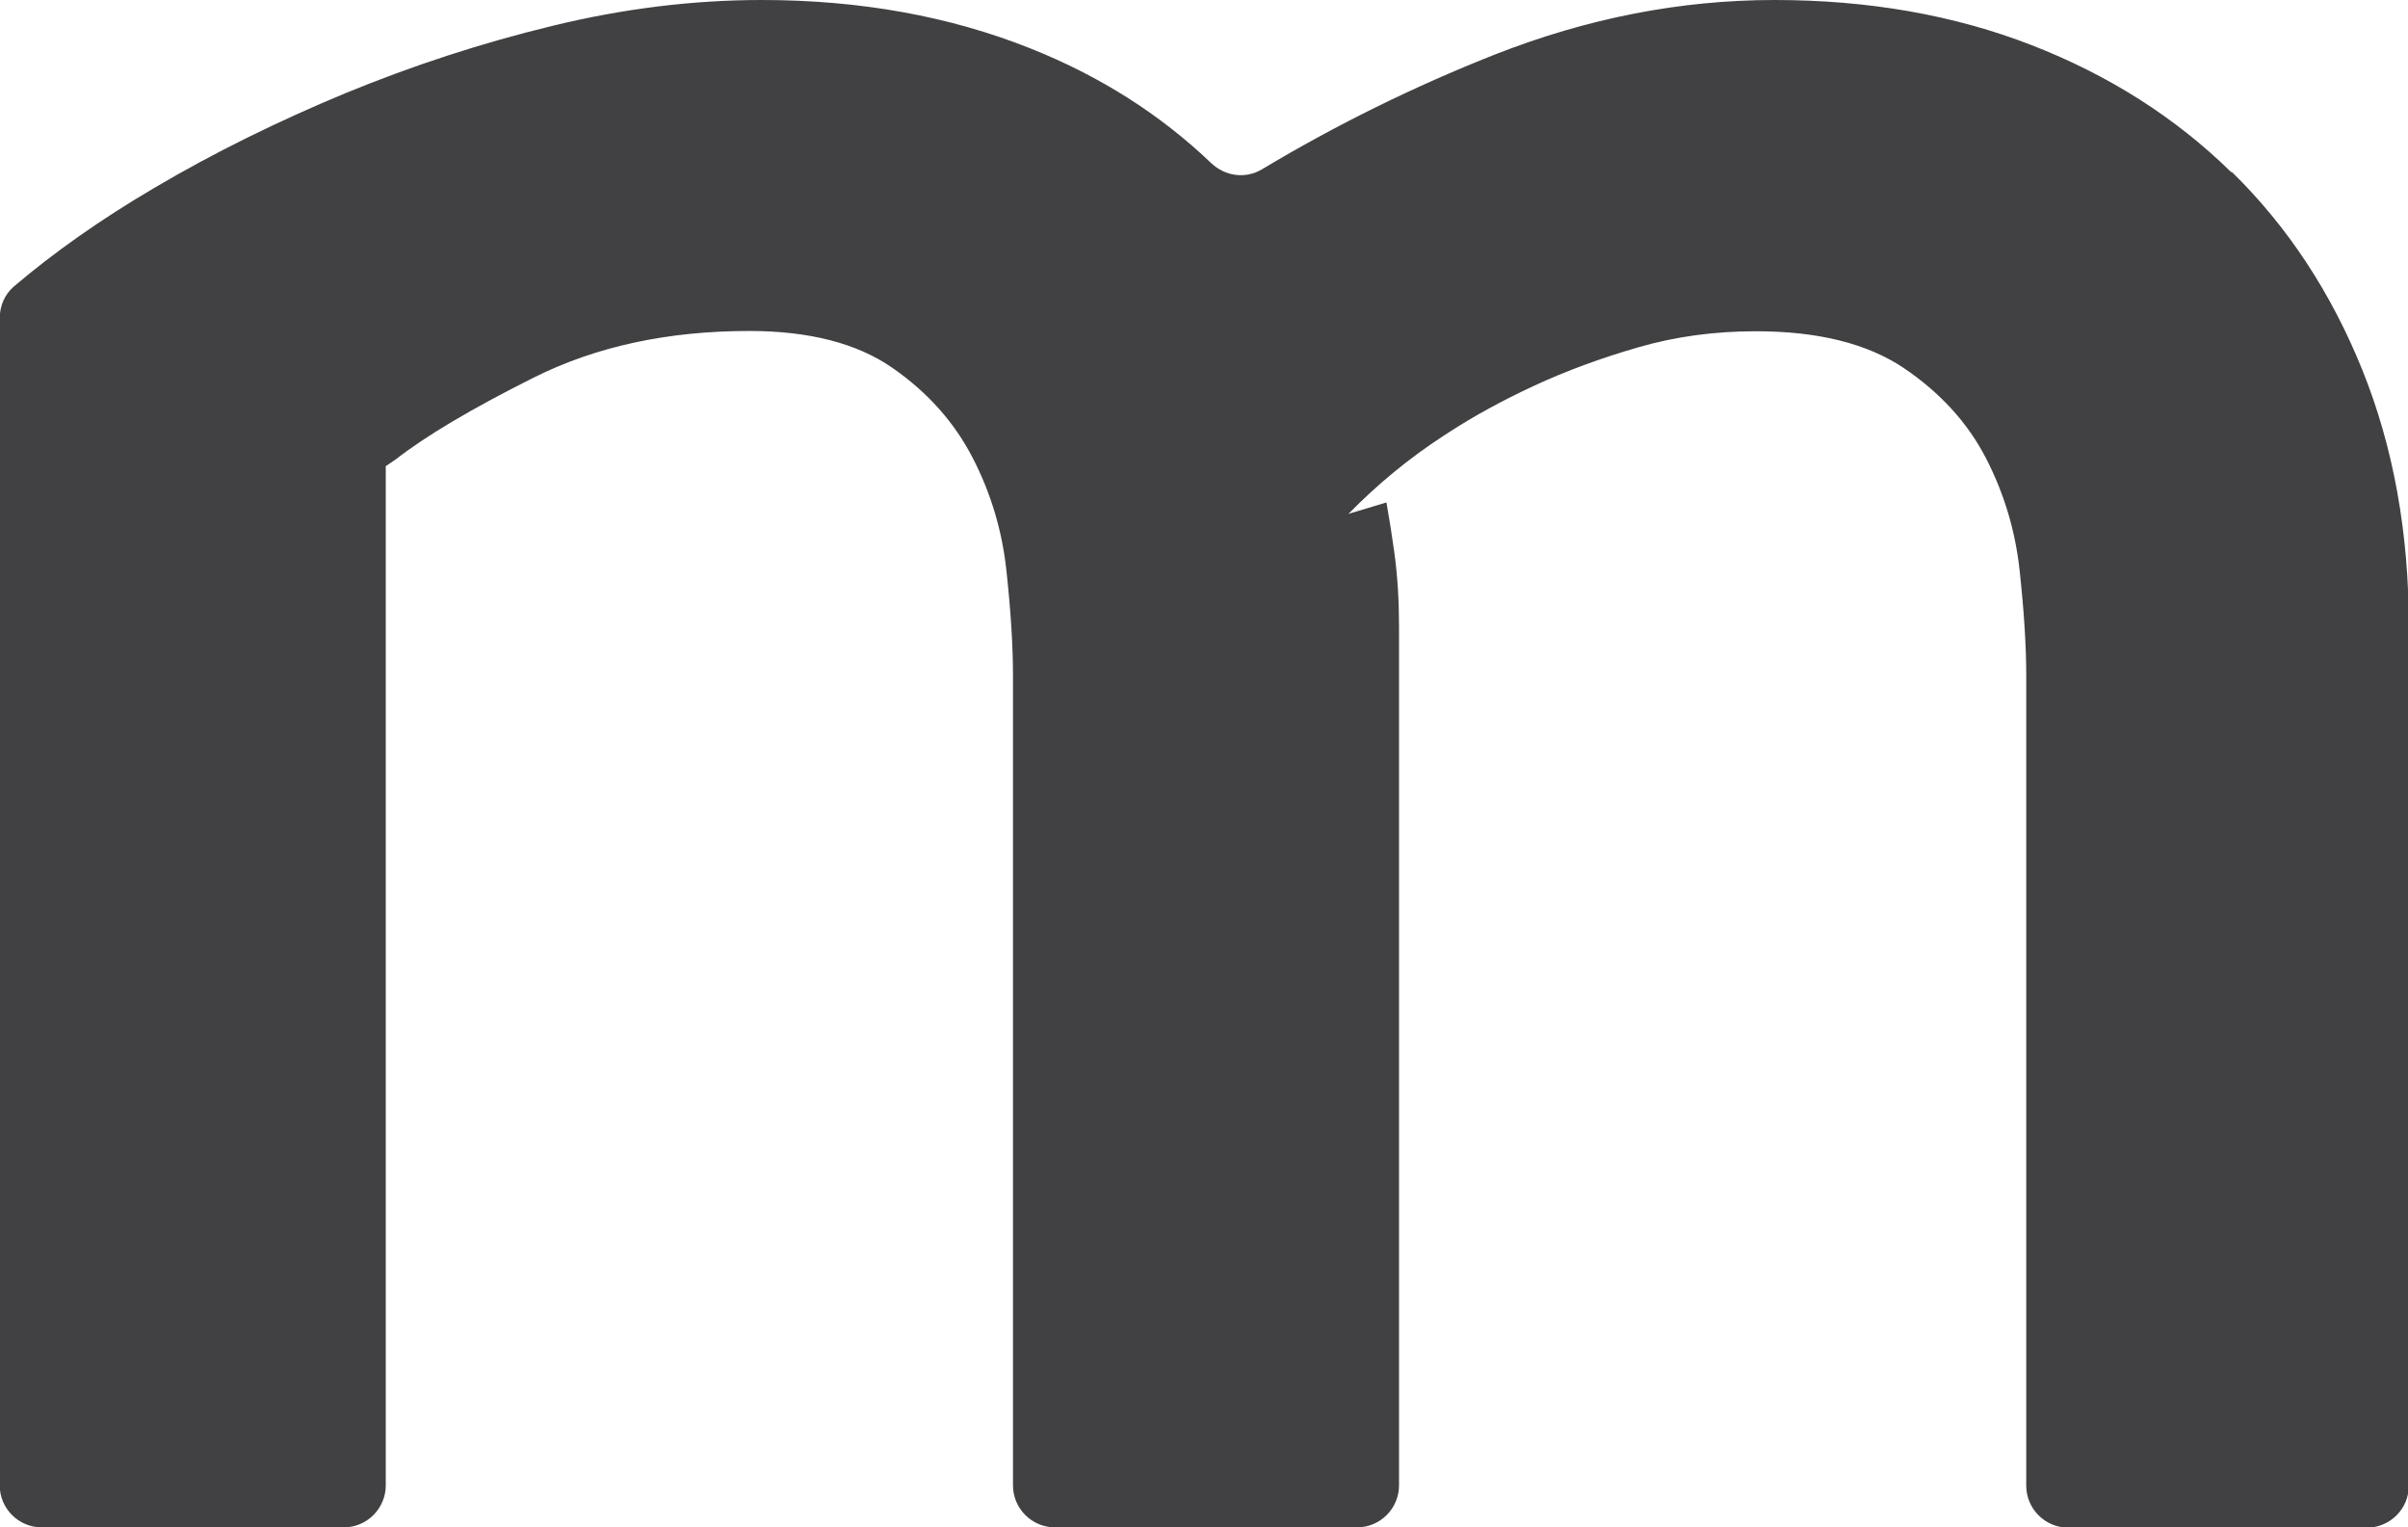 <?xml version="1.0" encoding="UTF-8"?> <svg xmlns="http://www.w3.org/2000/svg" id="Layer_2" data-name="Layer 2" viewBox="0 0 84.27 53.44"><defs><style> .cls-1 { fill: #414042; stroke-width: 0px; } </style></defs><g id="Camada_1" data-name="Camada 1"><path class="cls-1" d="M78.08,6.02c-1.95-1.91-4.28-3.39-6.98-4.44-2.7-1.05-5.7-1.58-9-1.58s-6.56.64-9.79,1.91c-2.86,1.13-5.57,2.47-8.14,4.01-.58.35-1.29.25-1.78-.21-1.79-1.71-3.9-3.05-6.34-4.02-2.81-1.12-5.95-1.69-9.39-1.69-2.4,0-4.84.3-7.31.9-2.48.6-4.9,1.39-7.26,2.36-2.36.98-4.6,2.08-6.7,3.32-1.87,1.1-3.5,2.25-4.9,3.44-.33.28-.5.69-.5,1.12v40.83c0,.81.66,1.47,1.47,1.47h10.57c.81,0,1.47-.66,1.47-1.47V16.31l.34-.23c1.05-.82,2.66-1.78,4.84-2.87,2.18-1.09,4.69-1.63,7.54-1.63,2.1,0,3.77.43,5.01,1.29,1.24.86,2.17,1.91,2.81,3.15.64,1.24,1.03,2.55,1.18,3.94.15,1.39.23,2.61.23,3.66v28.35c0,.81.66,1.47,1.47,1.47h10.57c.81,0,1.47-.66,1.47-1.47v-30.04c0-.9-.05-1.78-.17-2.64-.08-.58-.17-1.14-.27-1.71l-1.33.4c1.01-1.03,2.12-1.95,3.34-2.74.06-.04.11-.07.17-.11.86-.56,1.86-1.11,2.98-1.63,1.12-.52,2.34-.97,3.66-1.35,1.31-.38,2.68-.56,4.11-.56,2.18,0,3.9.43,5.18,1.29,1.27.86,2.23,1.91,2.87,3.15.64,1.24,1.03,2.55,1.18,3.94.15,1.39.23,2.61.23,3.66v28.35c0,.81.66,1.47,1.47,1.47h10.45c.81,0,1.47-.66,1.47-1.47v-30.04c0-3.3-.54-6.3-1.63-9-1.09-2.7-2.61-5.01-4.56-6.92"></path></g></svg> 